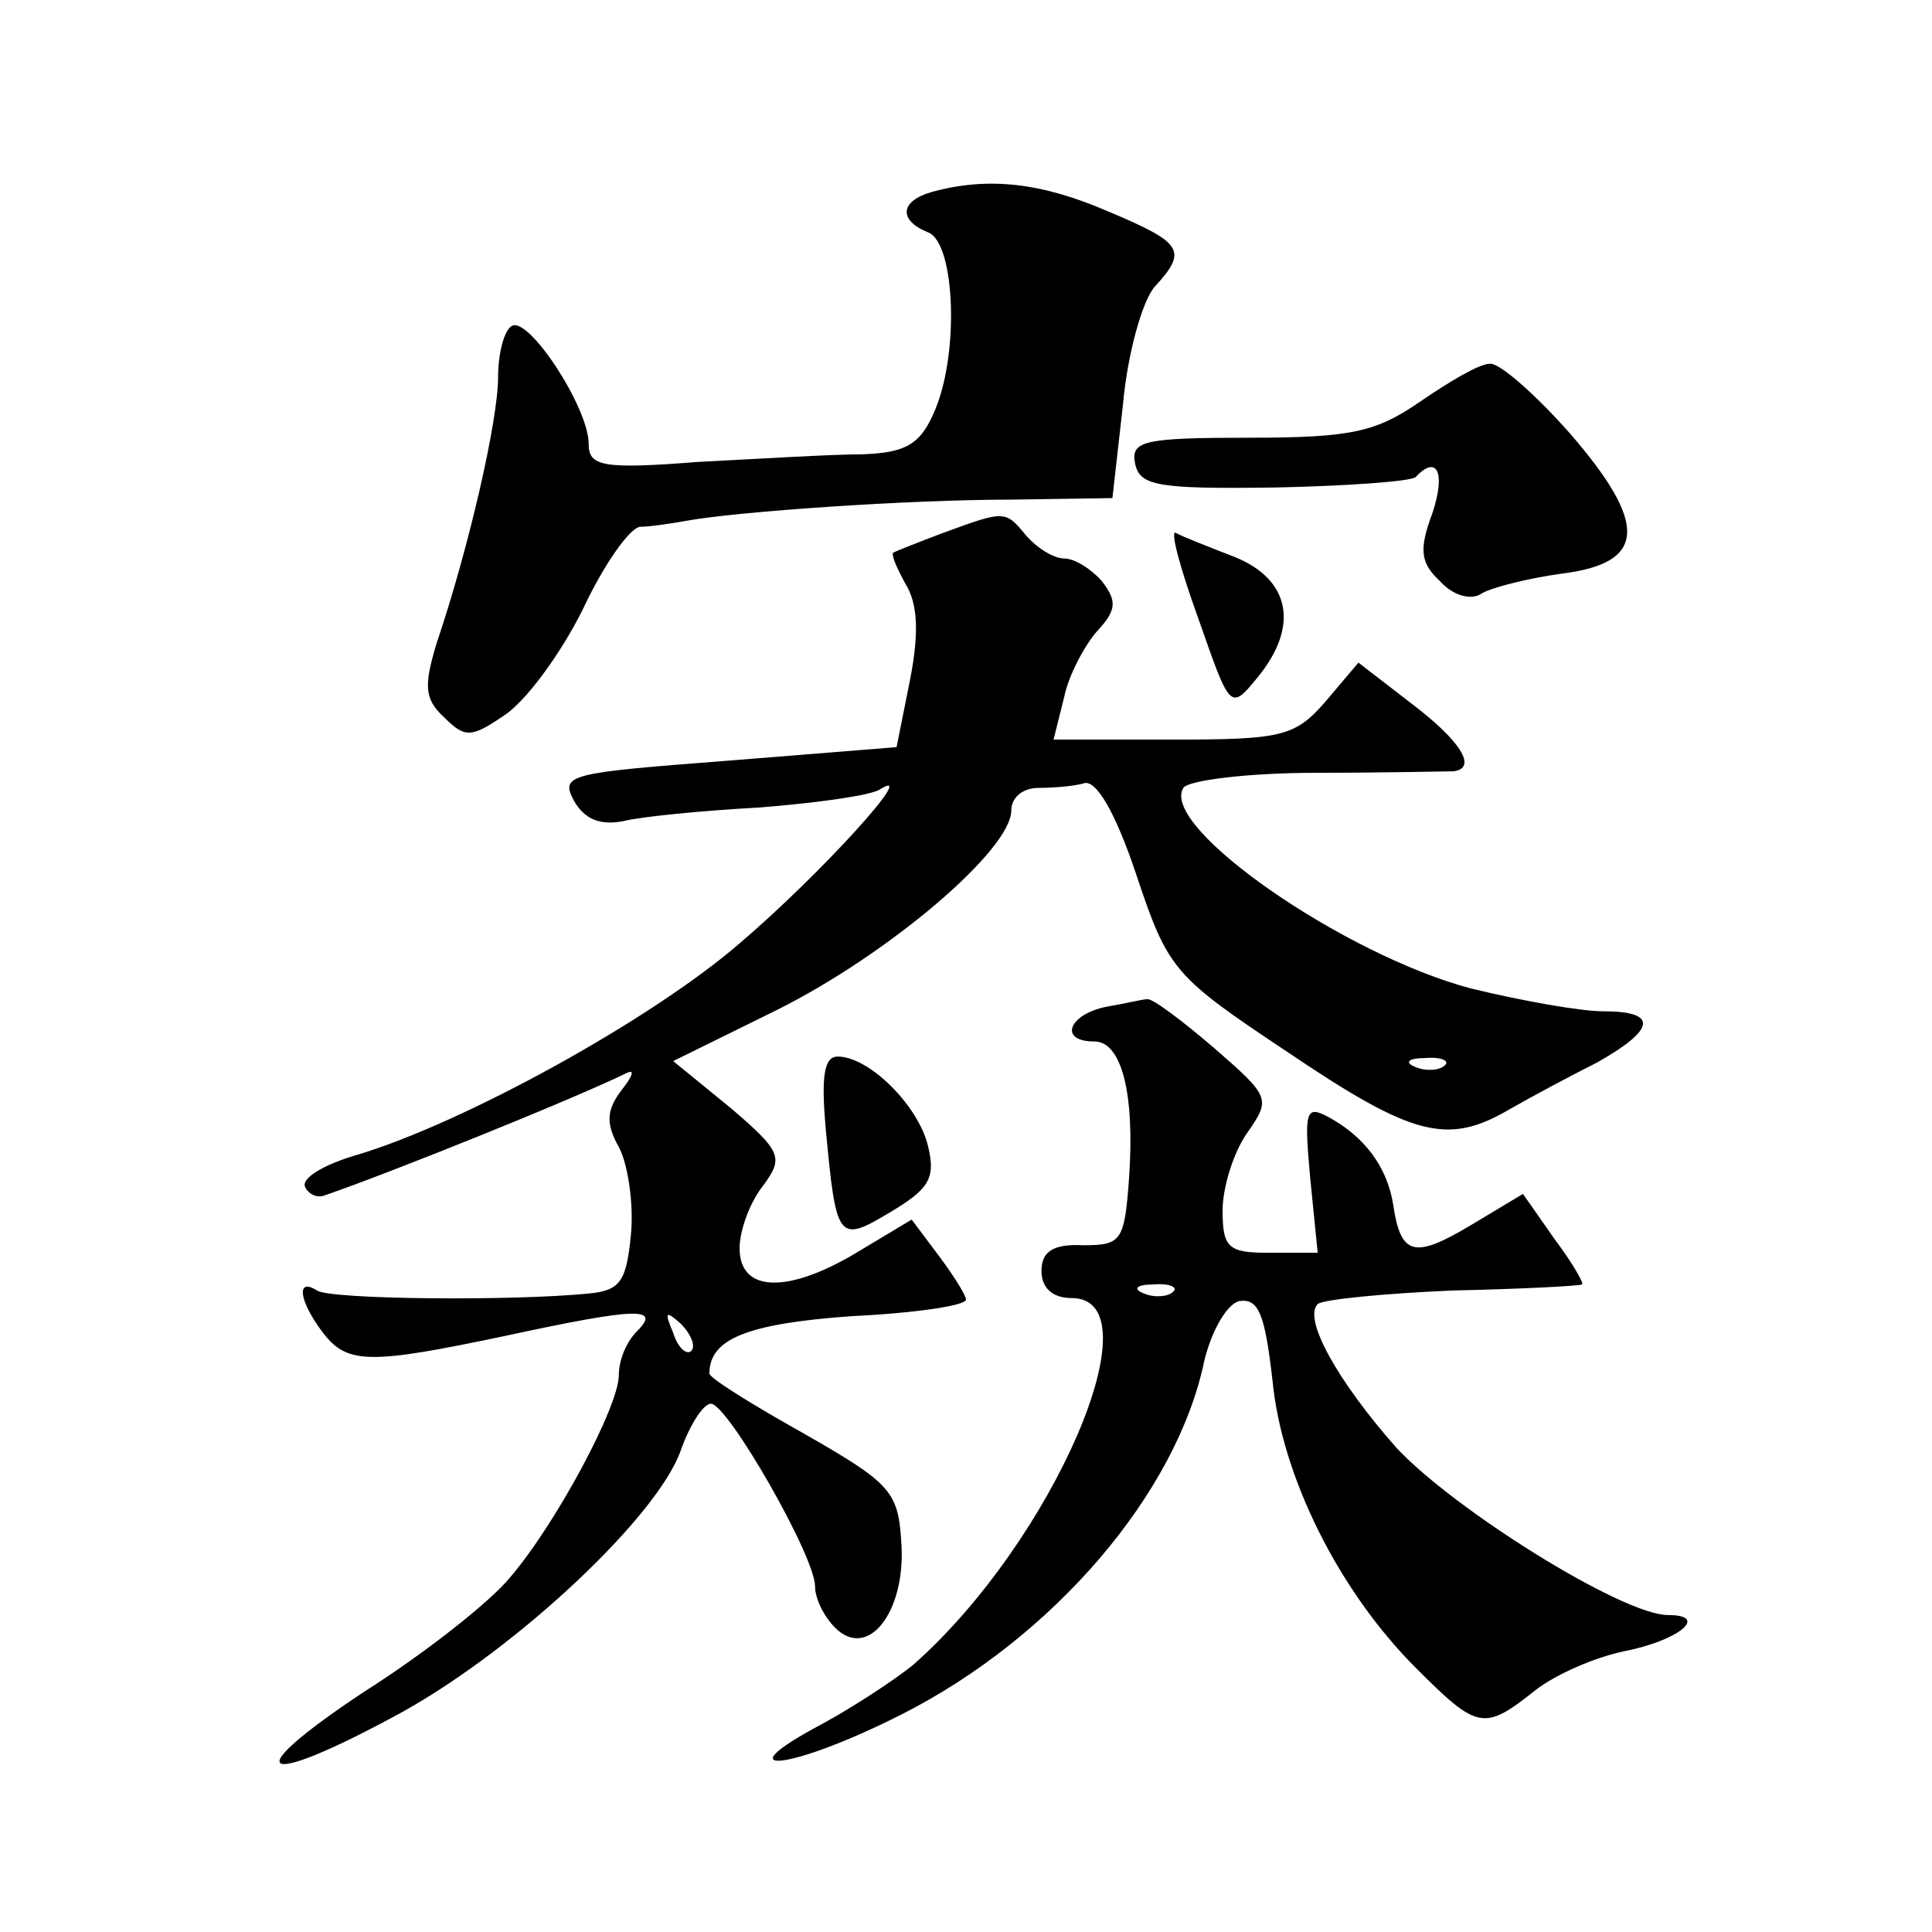 <?xml version="1.0" standalone="no"?>
<!DOCTYPE svg PUBLIC "-//W3C//DTD SVG 20010904//EN"
 "http://www.w3.org/TR/2001/REC-SVG-20010904/DTD/svg10.dtd">
<svg version="1.0" xmlns="http://www.w3.org/2000/svg"
 width="128pt" height="128pt" viewBox="0 0 128 128"
 preserveAspectRatio="xMidYMid meet">
<g transform="translate(0,128) scale(0.1,-0.1)"
fill="#0" stroke="none">
<path d="M618 1153 c-22 -6 -23 -19 -3 -27 18 -7 21 -83 3 -121 -9 -20 -19 -25
-47 -26 -20 0 -69 -3 -108 -5 -64 -5 -73 -3 -73 12 0 24 -40 85 -51 78 -5 -3 -9
-18 -9 -34 0 -28 -19 -112 -41 -177 -8 -27 -8 -36 5 -48 14 -14 18 -14 40 1 14
9 37 40 52 70 14 30 31 54 38 55 6 0 20 2 31 4 33 6 146 14 216 14 l66 1 7 62 c3
34 13 69 21 78 22 24 19 29 -31 50 -44 19 -79 23 -116 13z M941 1014 c-29 -20 -45
-24 -113 -24 -70 0 -79 -2 -76 -17 3 -15 15 -17 92 -16 48 1 91 4 94 7 14 15 20
3 11 -24 -9 -24 -8 -33 5 -45 9 -10 21 -13 28 -8 7 4 31 10 53 13 56 7 57 33 5
93 -23 26 -47 47 -53 46 -7 0 -27 -12 -46 -25z M625 927 c-16 -6 -31 -12 -33 -13
-2 -1 2 -10 8 -21 8 -13 9 -32 3 -63 l-9 -45 -112 -9 c-104 -8 -111 -9 -102 -26
7 -13 18 -17 33 -14 12 3 53 7 90 9 38 3 74 8 80 12 27 17 -39 -56 -93 -102 -59
-51 -183 -119 -253 -140 -21 -6 -37 -15 -35 -21 2 -5 8 -8 13 -6 41 14 163 63 200
81 6 3 4 -2 -3 -11 -10 -13 -11 -22 -2 -38 6 -11 10 -38 8 -58 -3 -31 -7 -37 -28
-39 -50 -5 -171 -4 -180 2 -14 9 -12 -7 4 -28 16 -21 31 -21 121 -2 88 19 103 19
87 3 -7 -7 -12 -19 -12 -29 0 -21 -42 -99 -72 -134 -13 -16 -56 -50 -97 -76 -86
-57 -69 -65 26 -13 77 43 169 130 184 173 6 17 15 31 20 31 11 0 69 -101 69 -121
0 -9 7 -22 15 -29 22 -19 46 15 42 60 -2 32 -8 38 -64 70 -34 19 -63 37 -63 40
0 23 25 33 94 38 42 2 76 7 76 11 0 3 -9 17 -18 29 l-18 24 -35 -21 c-46 -28 -79
-28 -79 2 0 12 7 31 16 42 13 18 12 22 -22 51 l-38 31 69 34 c74 37 155 106 155
132 0 9 8 15 18 15 9 0 23 1 30 3 8 3 21 -19 35 -61 21 -63 25 -67 100 -117 83
-56 106 -62 147 -38 14 8 40 22 58 31 39 22 41 34 4 34 -15 0 -54 7 -87 15 -84
22 -207 107 -191 133 3 5 43 10 88 10 46 0 86 1 91 1 16 2 5 20 -28 45 l-35 27
-22 -26 c-20 -23 -29 -25 -101 -25 l-79 0 7 28 c3 15 14 35 22 44 13 14 13 20 3
33 -7 8 -18 15 -25 15 -7 0 -18 7 -25 15 -14 17 -14 17 -55 2z m332 -353 c-3 -3
-12 -4 -19 -1 -8 3 -5 6 6 6 11 1 17 -2 13 -5z m-499 -189 c-3 -3 -9 2 -12 12 -6
14 -5 15 5 6 7 -7 10 -15 7 -18z M794 870 c21 -60 21 -61 39 -39 28 34 22 65 -15
80 -18 7 -36 14 -39 16 -4 2 3 -24 15 -57z M733 613 c-25 -5 -32 -23 -8 -23 18
0 27 -34 23 -91 -3 -41 -5 -44 -30 -44 -20 1 -28 -4 -28 -17 0 -11 7 -18 20 -18
57 0 -12 -161 -105 -243 -11 -9 -38 -27 -60 -39 -68 -36 -21 -31 52 6 101 51 183
147 201 235 5 20 15 37 23 39 13 2 17 -9 22 -52 6 -64 44 -140 95 -191 41 -41 45
-42 79 -15 14 11 40 22 59 26 36 7 57 24 29 24 -30 0 -142 70 -180 111 -38 43 -62
85 -52 95 3 3 43 7 89 9 46 1 84 3 86 4 2 0 -6 14 -18 30 l-21 30 -35 -21 c-37
-22 -46 -20 -51 14 -4 25 -19 45 -43 58 -15 8 -16 4 -12 -40 l5 -50 -32 0 c-27
0 -31 3 -31 28 0 15 7 38 16 51 16 23 16 24 -22 57 -21 18 -41 33 -44 32 -3 0 -15
-3 -27 -5z m44 -189 c-3 -3 -12 -4 -19 -1 -8 3 -5 6 6 6 11 1 17 -2 13 -5z M547
533 c7 -75 8 -77 43 -56 25 15 30 22 25 43 -6 27 -39 60 -60 60 -9 0 -11 -13 -8
-47z"/>
</g>
</svg>
